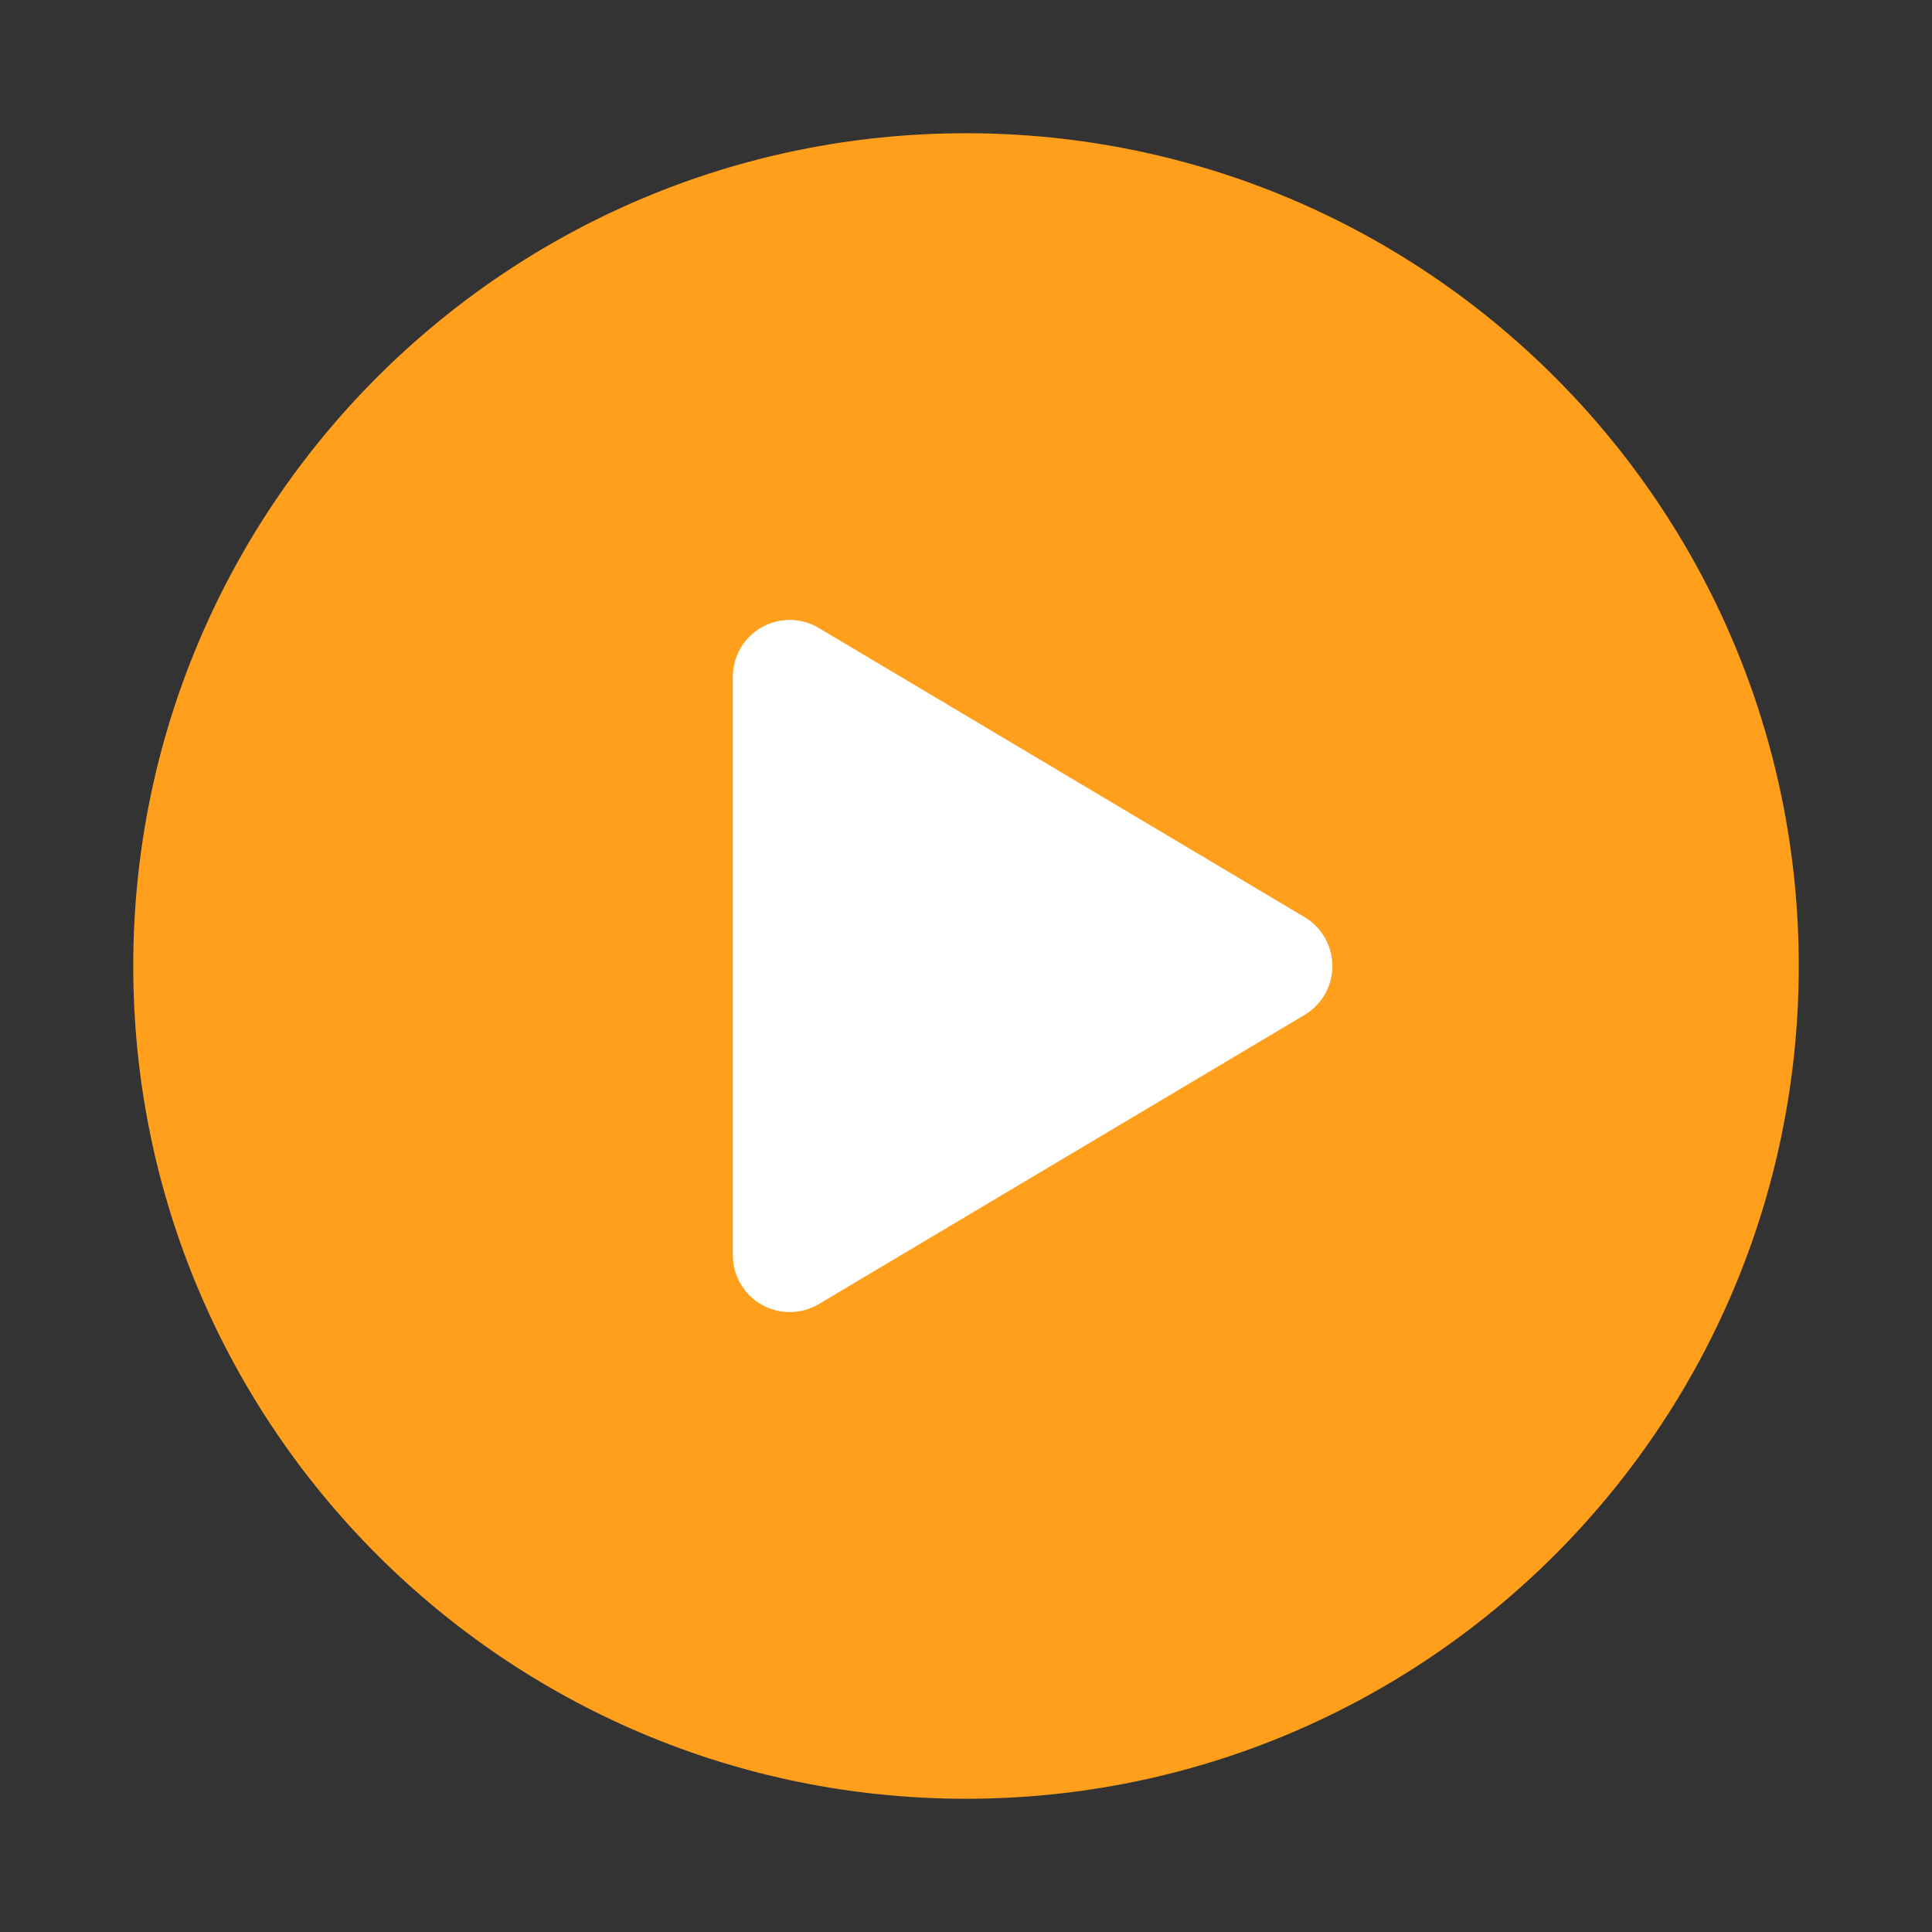 <?xml version="1.0" encoding="UTF-8"?> <svg xmlns="http://www.w3.org/2000/svg" width="600" height="600" viewBox="0 0 600 600" fill="none"><rect x="0" y="0" width="600" height="600" fill="#333333" stroke="none"/> <path d="M532 300L184 500.918L184 99.082L532 300Z" fill="white"></path> <path d="M300 41.379C442.842 41.379 558.621 157.159 558.621 300C558.621 442.842 442.842 558.621 300 558.621C157.159 558.621 41.38 442.842 41.38 300C41.38 157.159 157.159 41.379 300 41.379ZM227.587 389.814C227.588 392.933 228.415 395.997 229.983 398.693C231.552 401.389 233.806 403.622 236.518 405.164C239.229 406.707 242.3 407.504 245.419 407.476C248.538 407.447 251.594 406.593 254.276 405L405.166 315.186C407.794 313.62 409.969 311.397 411.48 308.737C412.991 306.077 413.786 303.07 413.786 300.01C413.786 296.951 412.991 293.944 411.48 291.284C409.969 288.624 407.794 286.401 405.166 284.835L254.276 195.021C251.597 193.422 248.541 192.563 245.422 192.53C242.302 192.497 239.229 193.292 236.516 194.833C233.803 196.374 231.548 198.607 229.979 201.304C228.411 204.002 227.585 207.066 227.587 210.186V389.814Z" fill="#FF9F1C"></path> </svg> 